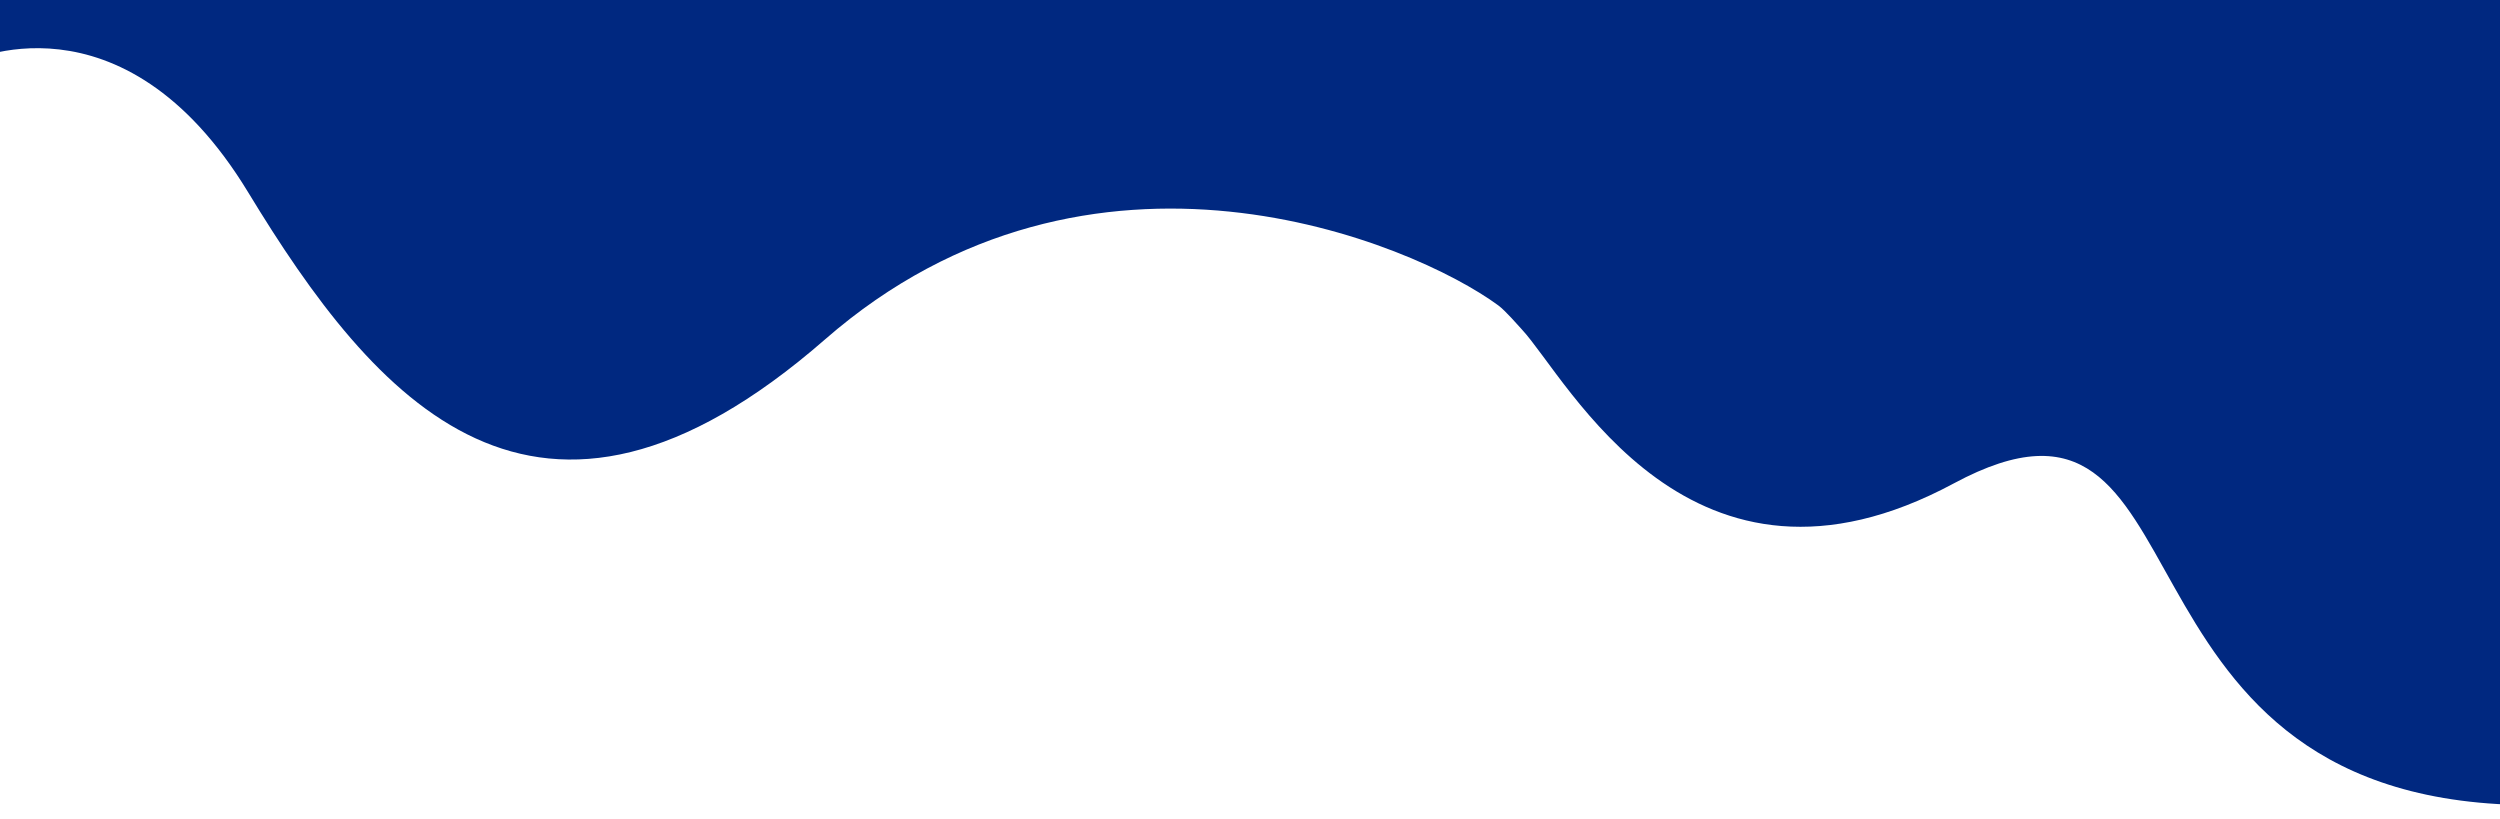 <?xml version="1.0" encoding="utf-8"?>
<!-- Generator: Adobe Illustrator 25.1.0, SVG Export Plug-In . SVG Version: 6.00 Build 0)  -->
<svg version="1.1" id="Layer_1" xmlns="http://www.w3.org/2000/svg" xmlns:xlink="http://www.w3.org/1999/xlink" x="0px" y="0px"
	 viewBox="0 0 1600 524" style="enable-background:new 0 0 1600 524;" xml:space="preserve">
<g>
	<defs>
		<rect id="SVGID_1_" width="1600" height="524"/>
	</defs>
	<clipPath id="SVGID_2_">
		<use xlink:href="#SVGID_1_"  style="overflow:visible;"/>
	</clipPath>
	<path style="clip-path:url(#SVGID_2_);fill:#002880;" d="M-22.22,40.12c0,0,100.12-50.23,181.02,82.92S343.06,378.53,528,217.24
		c170.63-148.81,376.1-62.07,430.86-21.82c4.59,3.38,12.68,12.78,14.97,15.24c29.65,31.76,107.93,189.4,276.63,98.7
		s87.18,199.06,360.71,205.76c273.53,6.71,58.94-353.65,58.94-353.65L1698-92.65l-20.12-275.29l-18.71-281.4H-6.71L-22.22,40.12z"/>
</g>
</svg>
